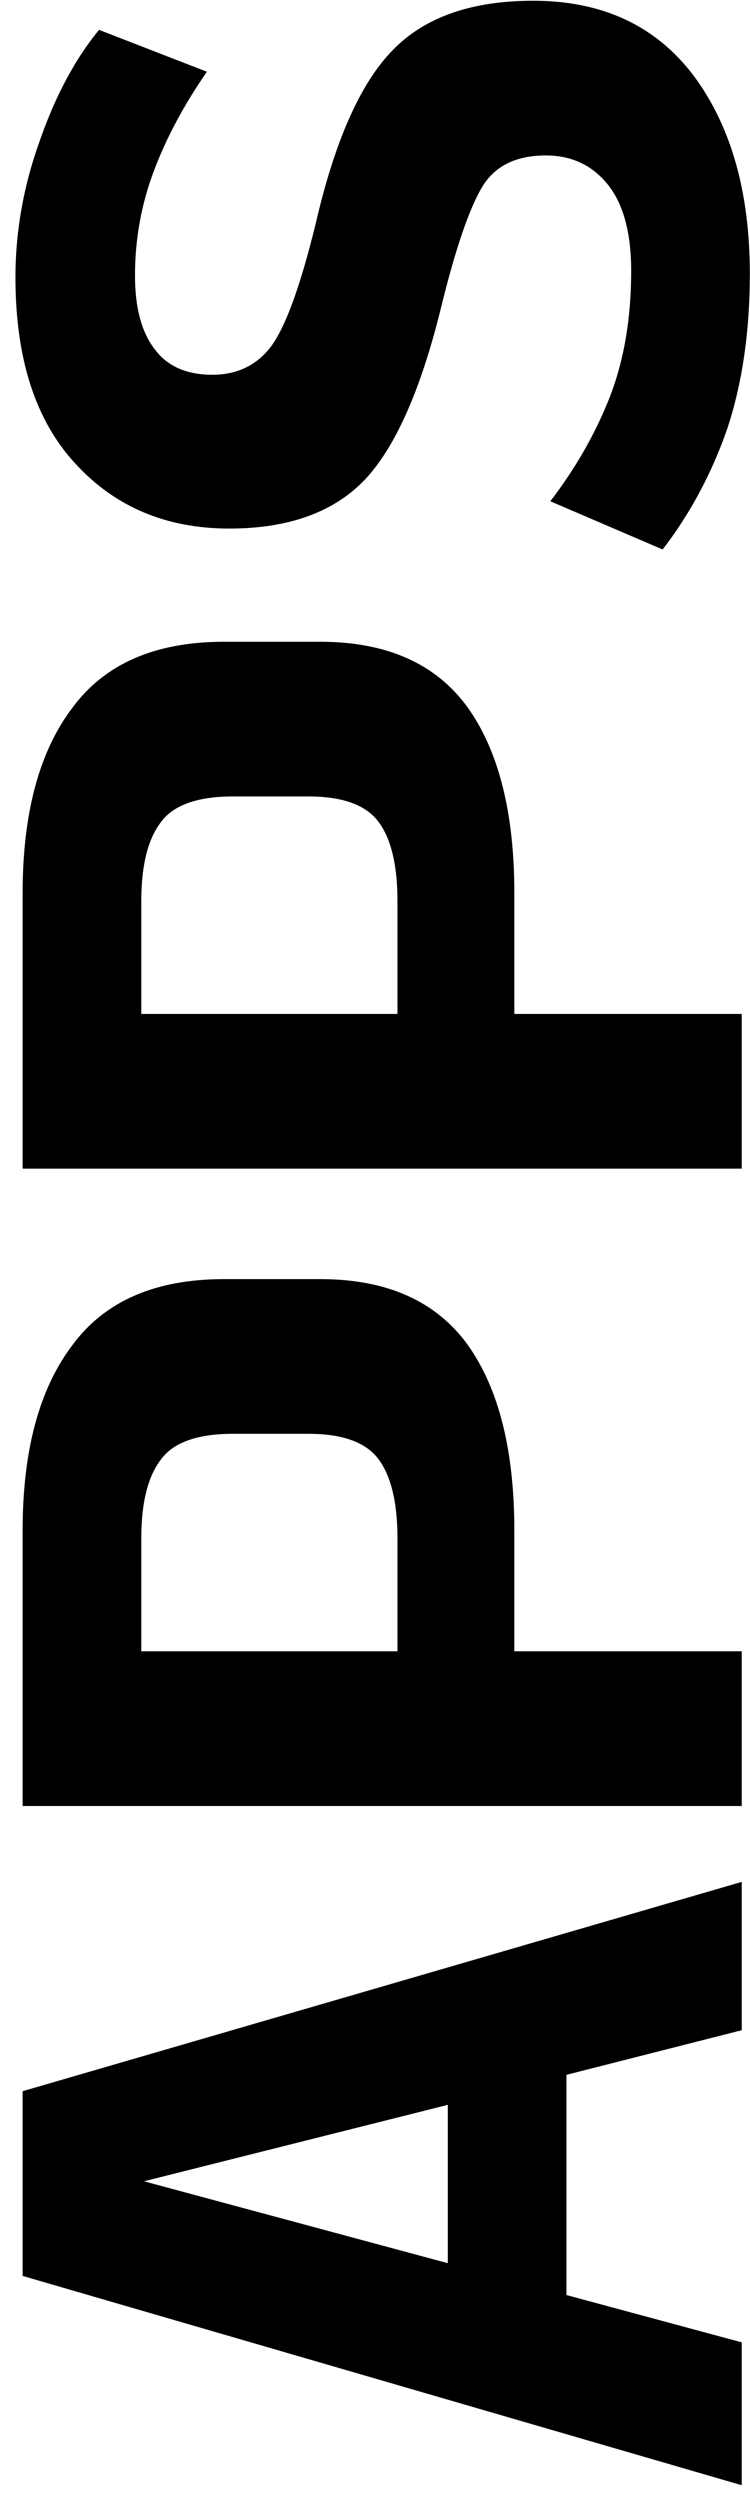<svg width="48" height="160" viewBox="0 0 48 160" fill="none" xmlns="http://www.w3.org/2000/svg">
<path d="M47.989 17.52C47.989 21.208 47.51 24.508 46.551 27.42C45.554 30.293 44.173 32.875 42.409 35.166L35.218 32.079C36.829 29.983 38.094 27.77 39.015 25.44C39.935 23.072 40.396 20.373 40.396 17.345C40.396 14.899 39.897 13.055 38.9 11.812C37.903 10.57 36.58 9.949 34.931 9.949C33.013 9.949 31.651 10.628 30.846 11.987C30.041 13.346 29.197 15.792 28.315 19.325C27.011 24.761 25.362 28.546 23.367 30.682C21.373 32.778 18.478 33.827 14.681 33.827C10.654 33.827 7.375 32.448 4.844 29.692C2.274 26.935 0.989 22.955 0.989 17.753C0.989 14.802 1.507 11.89 2.542 9.017C3.54 6.144 4.805 3.776 6.339 1.912L13.243 4.591C11.785 6.688 10.654 8.804 9.848 10.939C9.043 13.074 8.64 15.307 8.64 17.636C8.64 19.694 9.062 21.267 9.906 22.354C10.711 23.441 11.939 23.984 13.588 23.984C15.199 23.984 16.464 23.363 17.385 22.121C18.305 20.839 19.245 18.238 20.203 14.317C21.431 8.998 23.08 5.29 25.151 3.193C27.183 1.097 30.175 0.048 34.125 0.048C38.574 0.048 42.006 1.66 44.422 4.882C46.8 8.105 47.989 12.317 47.989 17.52Z" fill="black"/>
<path d="M47.471 74.79H1.449L1.449 57.144C1.449 52.058 2.504 48.117 4.613 45.322C6.684 42.488 9.925 41.071 14.335 41.071H20.491C24.748 41.071 27.893 42.468 29.925 45.264C31.92 48.059 32.917 52.019 32.917 57.144V64.89H47.471V74.79ZM25.438 64.89V57.669C25.438 55.378 25.035 53.689 24.23 52.602C23.425 51.515 21.929 50.971 19.743 50.971H14.911C12.648 50.971 11.114 51.515 10.309 52.602C9.465 53.689 9.043 55.378 9.043 57.669V64.89H25.438Z" fill="black"/>
<path d="M47.471 115.58H1.449L1.449 97.934C1.449 92.848 2.504 88.907 4.613 86.111C6.684 83.277 9.925 81.86 14.335 81.86H20.491C24.748 81.86 27.893 83.258 29.925 86.053C31.92 88.849 32.917 92.809 32.917 97.934V105.679H47.471V115.58ZM25.438 105.679V98.458C25.438 96.167 25.035 94.478 24.23 93.391C23.425 92.304 21.929 91.76 19.743 91.76H14.911C12.648 91.76 11.114 92.304 10.309 93.391C9.465 94.478 9.043 96.167 9.043 98.458V105.679H25.438Z" fill="black"/>
<path d="M28.66 134.705L9.215 139.597L28.66 144.838V134.705ZM47.471 129.929L36.253 132.783V146.877L47.471 149.905V159.048L1.449 145.654L1.449 133.831L47.471 120.436V129.929Z" fill="black"/>
</svg>
